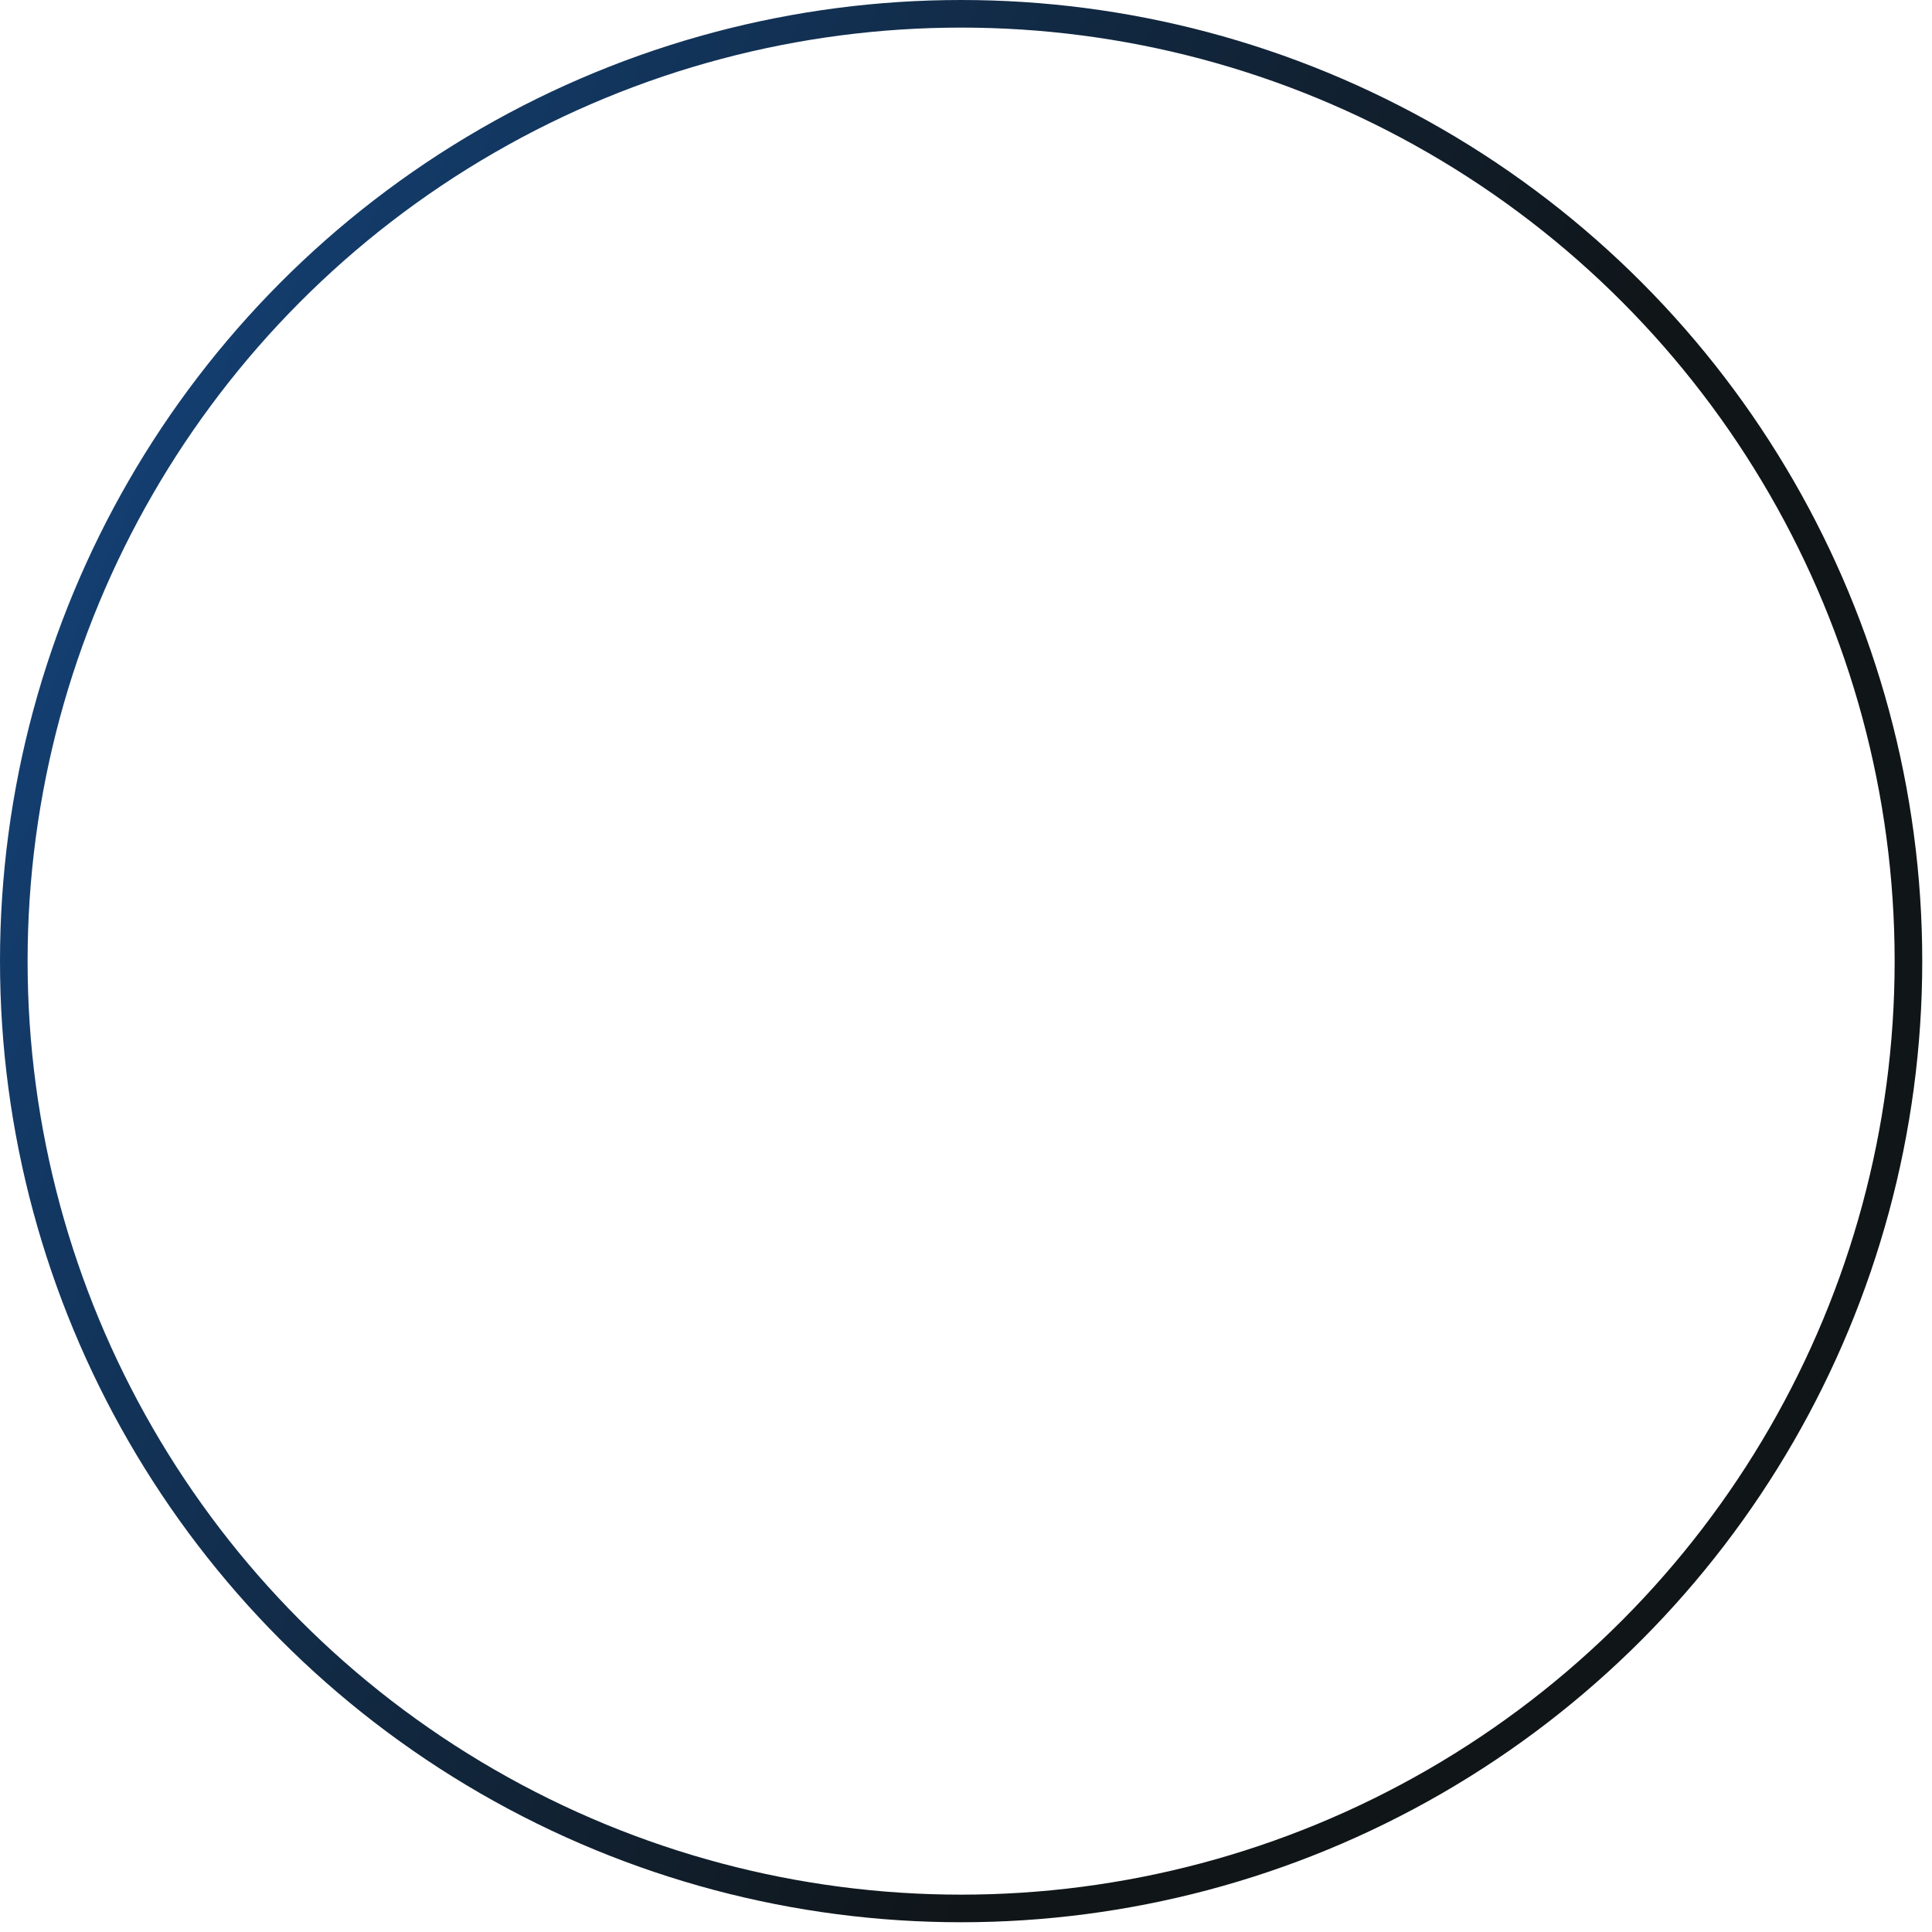 <?xml version="1.0" encoding="utf-8"?>
<svg xmlns="http://www.w3.org/2000/svg" fill="none" height="100%" overflow="visible" preserveAspectRatio="none" style="display: block;" viewBox="0 0 42 42" width="100%">
<circle cx="20.894" cy="20.894" id="Ring" r="20.594" stroke="url(#paint0_linear_0_13894)" stroke-width="0.6"/>
<defs>
<linearGradient gradientUnits="userSpaceOnUse" id="paint0_linear_0_13894" x1="4.295" x2="32.342" y1="3.057" y2="15.077">
<stop stop-color="#134074"/>
<stop offset="1" stop-color="#101518"/>
</linearGradient>
</defs>
</svg>